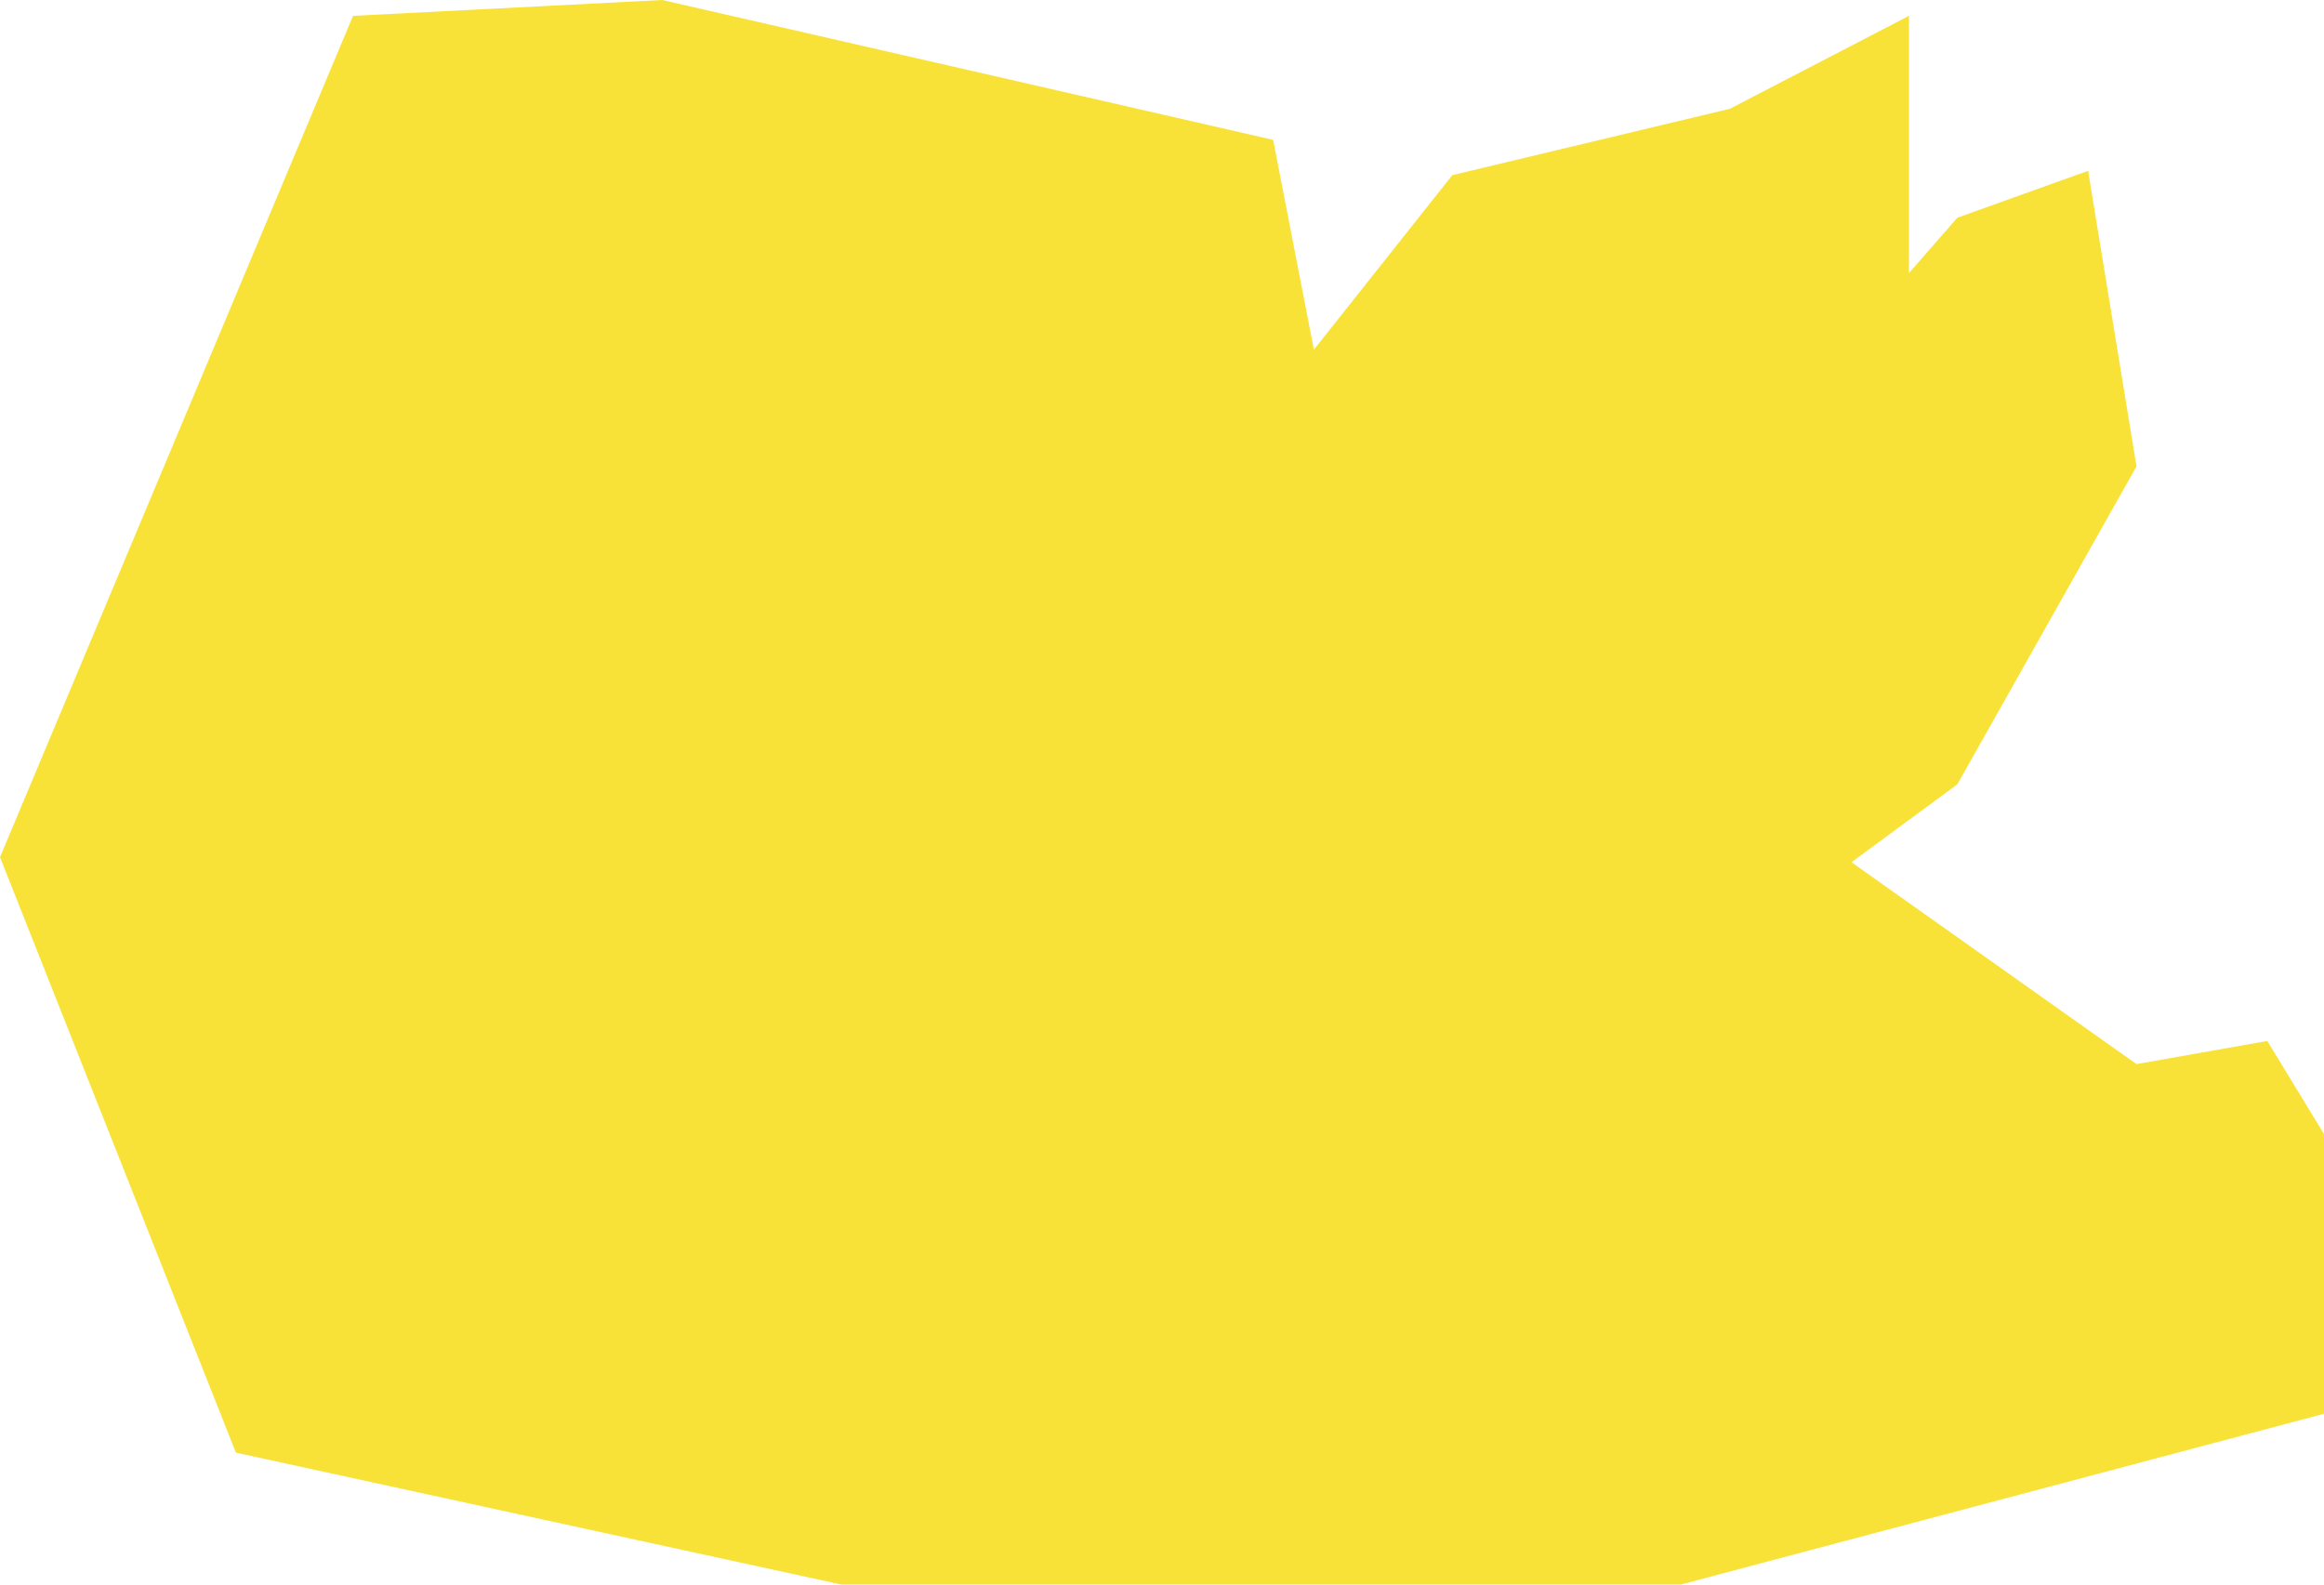 <svg width="22" height="15" viewBox="0 0 22 15" fill="none" xmlns="http://www.w3.org/2000/svg">
<path d="M3.342 0.15L6.269 0L12.052 1.324L12.438 3.31L13.748 1.658L16.375 1.03L18.071 0.15V4.484L14.6 6.558L18.529 2.061L19.767 1.617L20.225 4.415L18.529 7.425L17.527 8.162L20.225 10.073L21.463 9.854L22 10.735V13.383L15.91 15H7.966L2.233 13.751L0 8.114L3.342 0.15Z" fill="#F9E238"/>
</svg>
